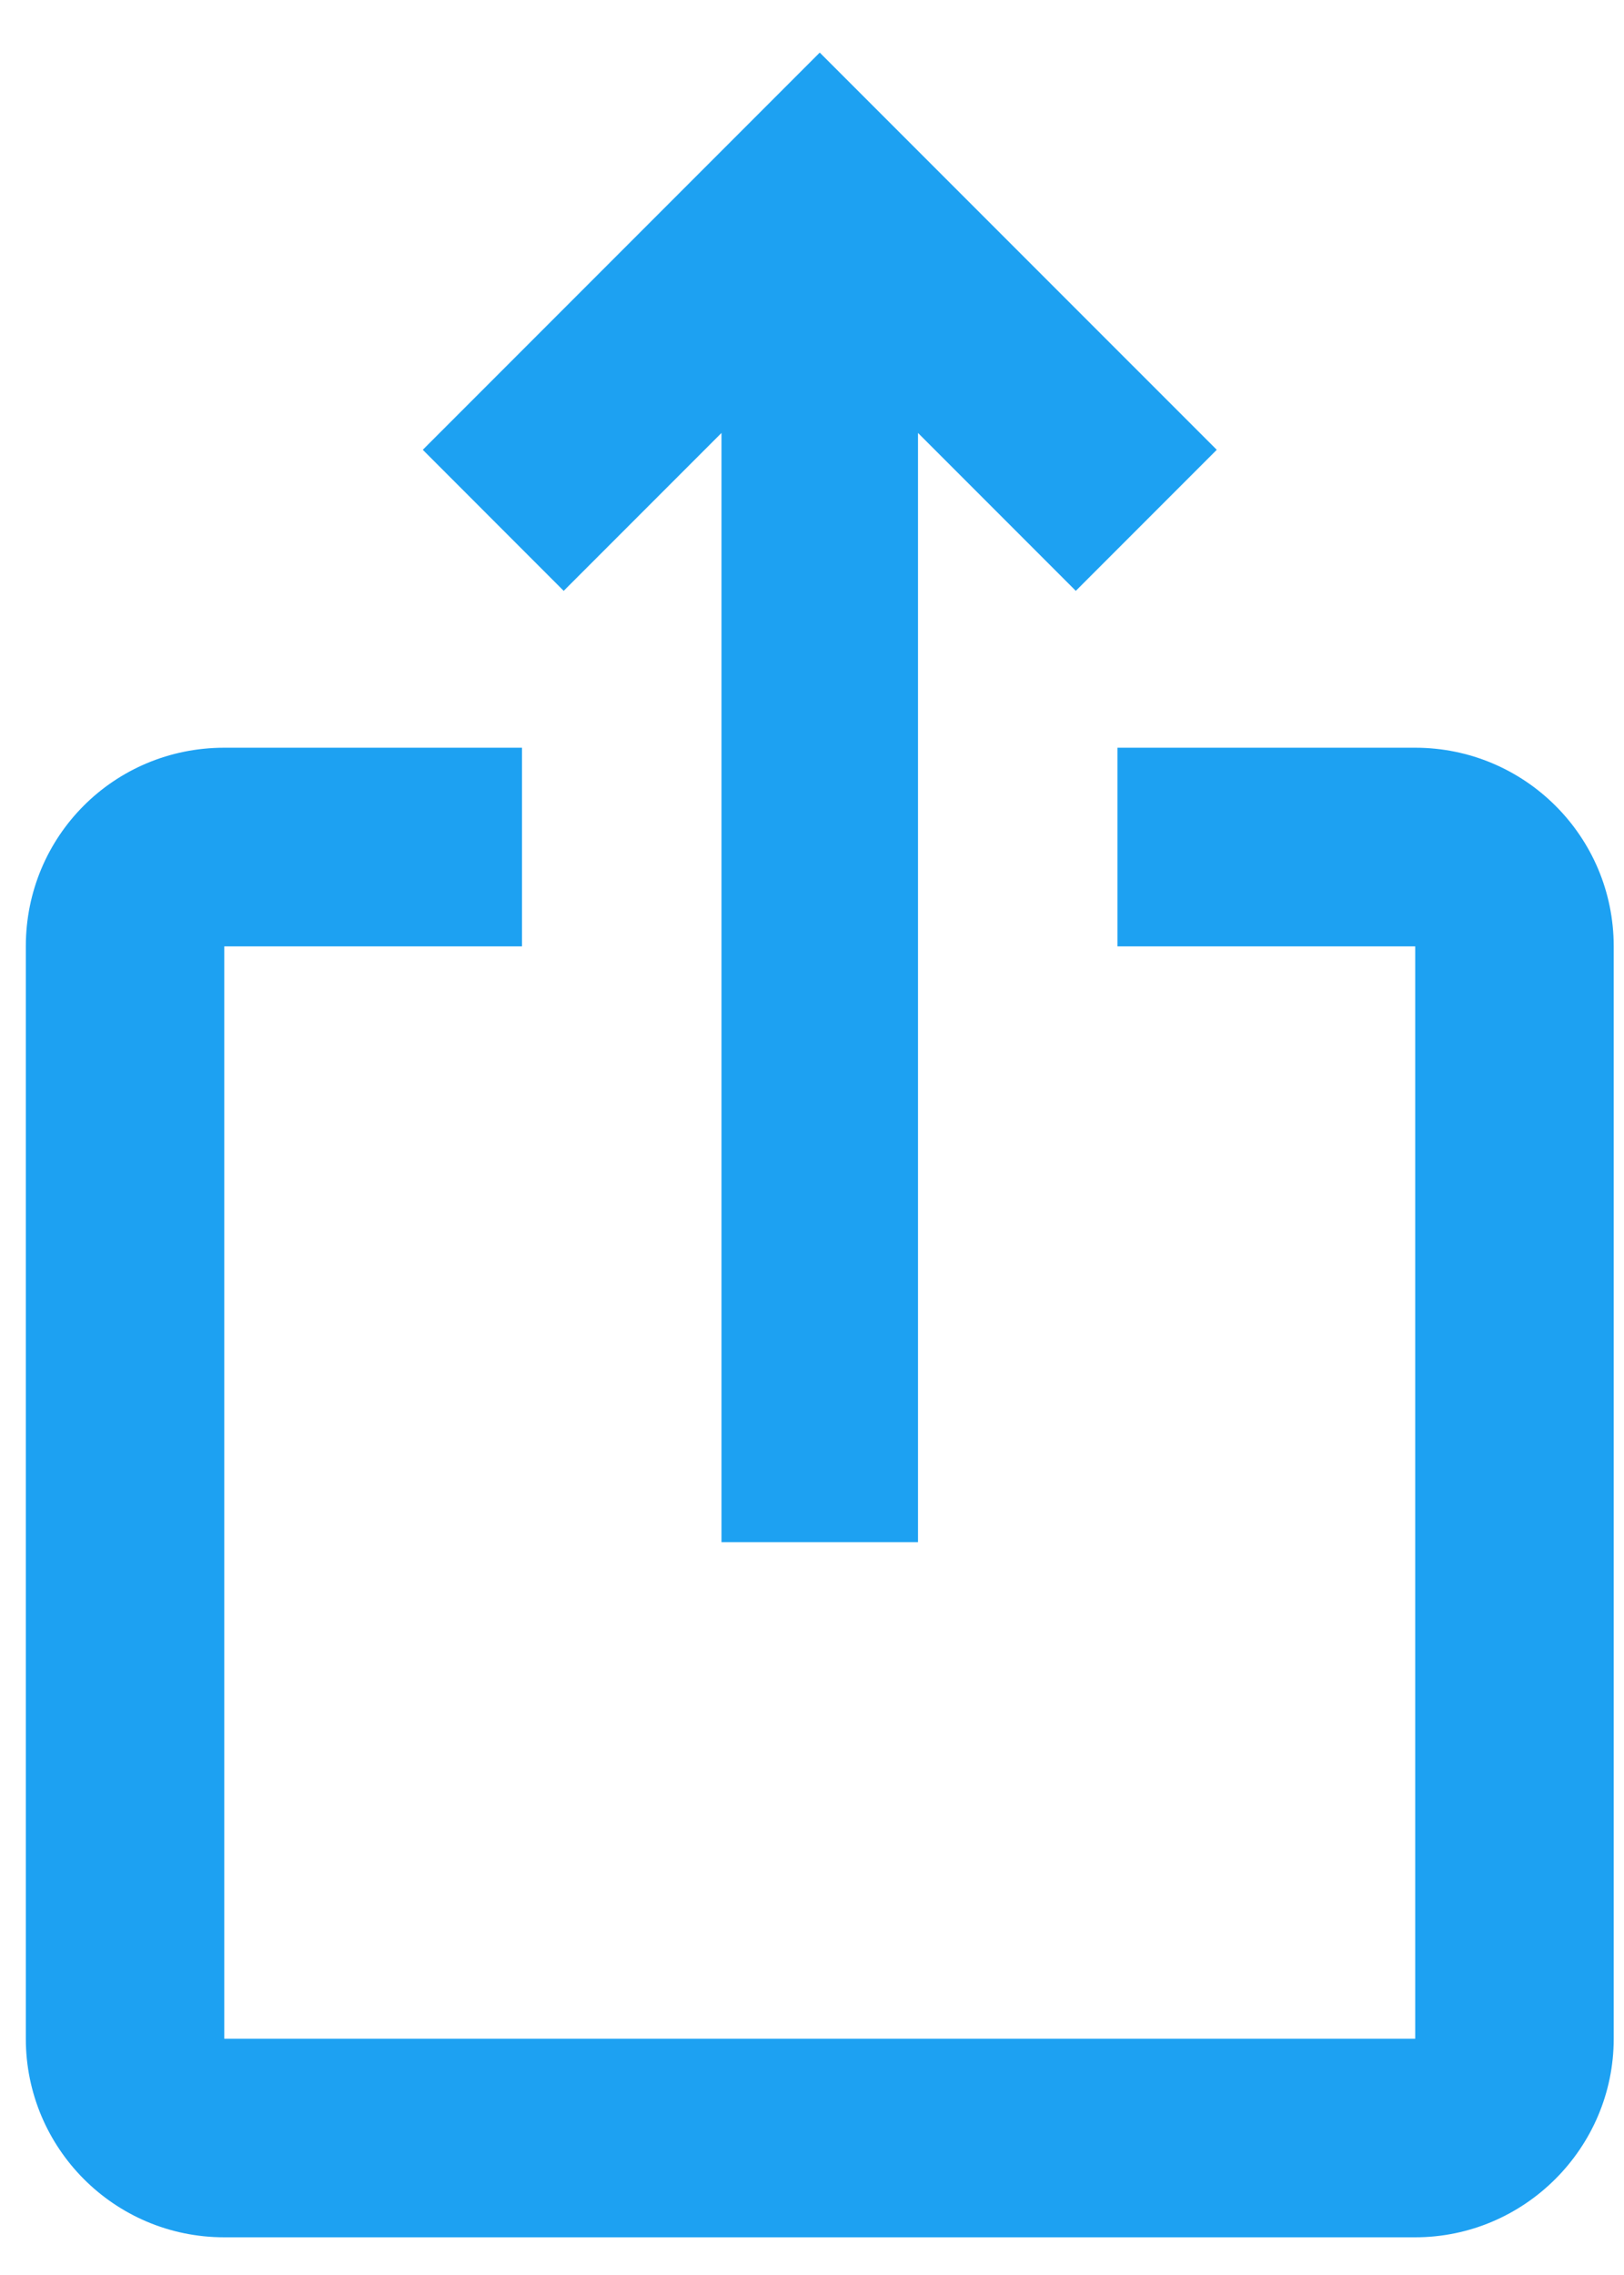 <svg width="30" height="42" viewBox="0 0 30 42" fill="none" xmlns="http://www.w3.org/2000/svg">
<path d="M22.477 8.304L19.873 10.908L16.958 7.993V28.471H13.328V7.993L10.413 10.908L7.81 8.304L15.143 0.971L22.477 8.304ZM29.81 17.471V37.638C29.81 39.654 28.16 41.304 26.143 41.304H4.143C2.108 41.304 0.477 39.654 0.477 37.638V17.471C0.477 15.436 2.108 13.804 4.143 13.804H9.643V17.471H4.143V37.638H26.143V17.471H20.643V13.804H26.143C28.16 13.804 29.81 15.436 29.81 17.471Z" fill="#1DA1F2"/>
</svg>
